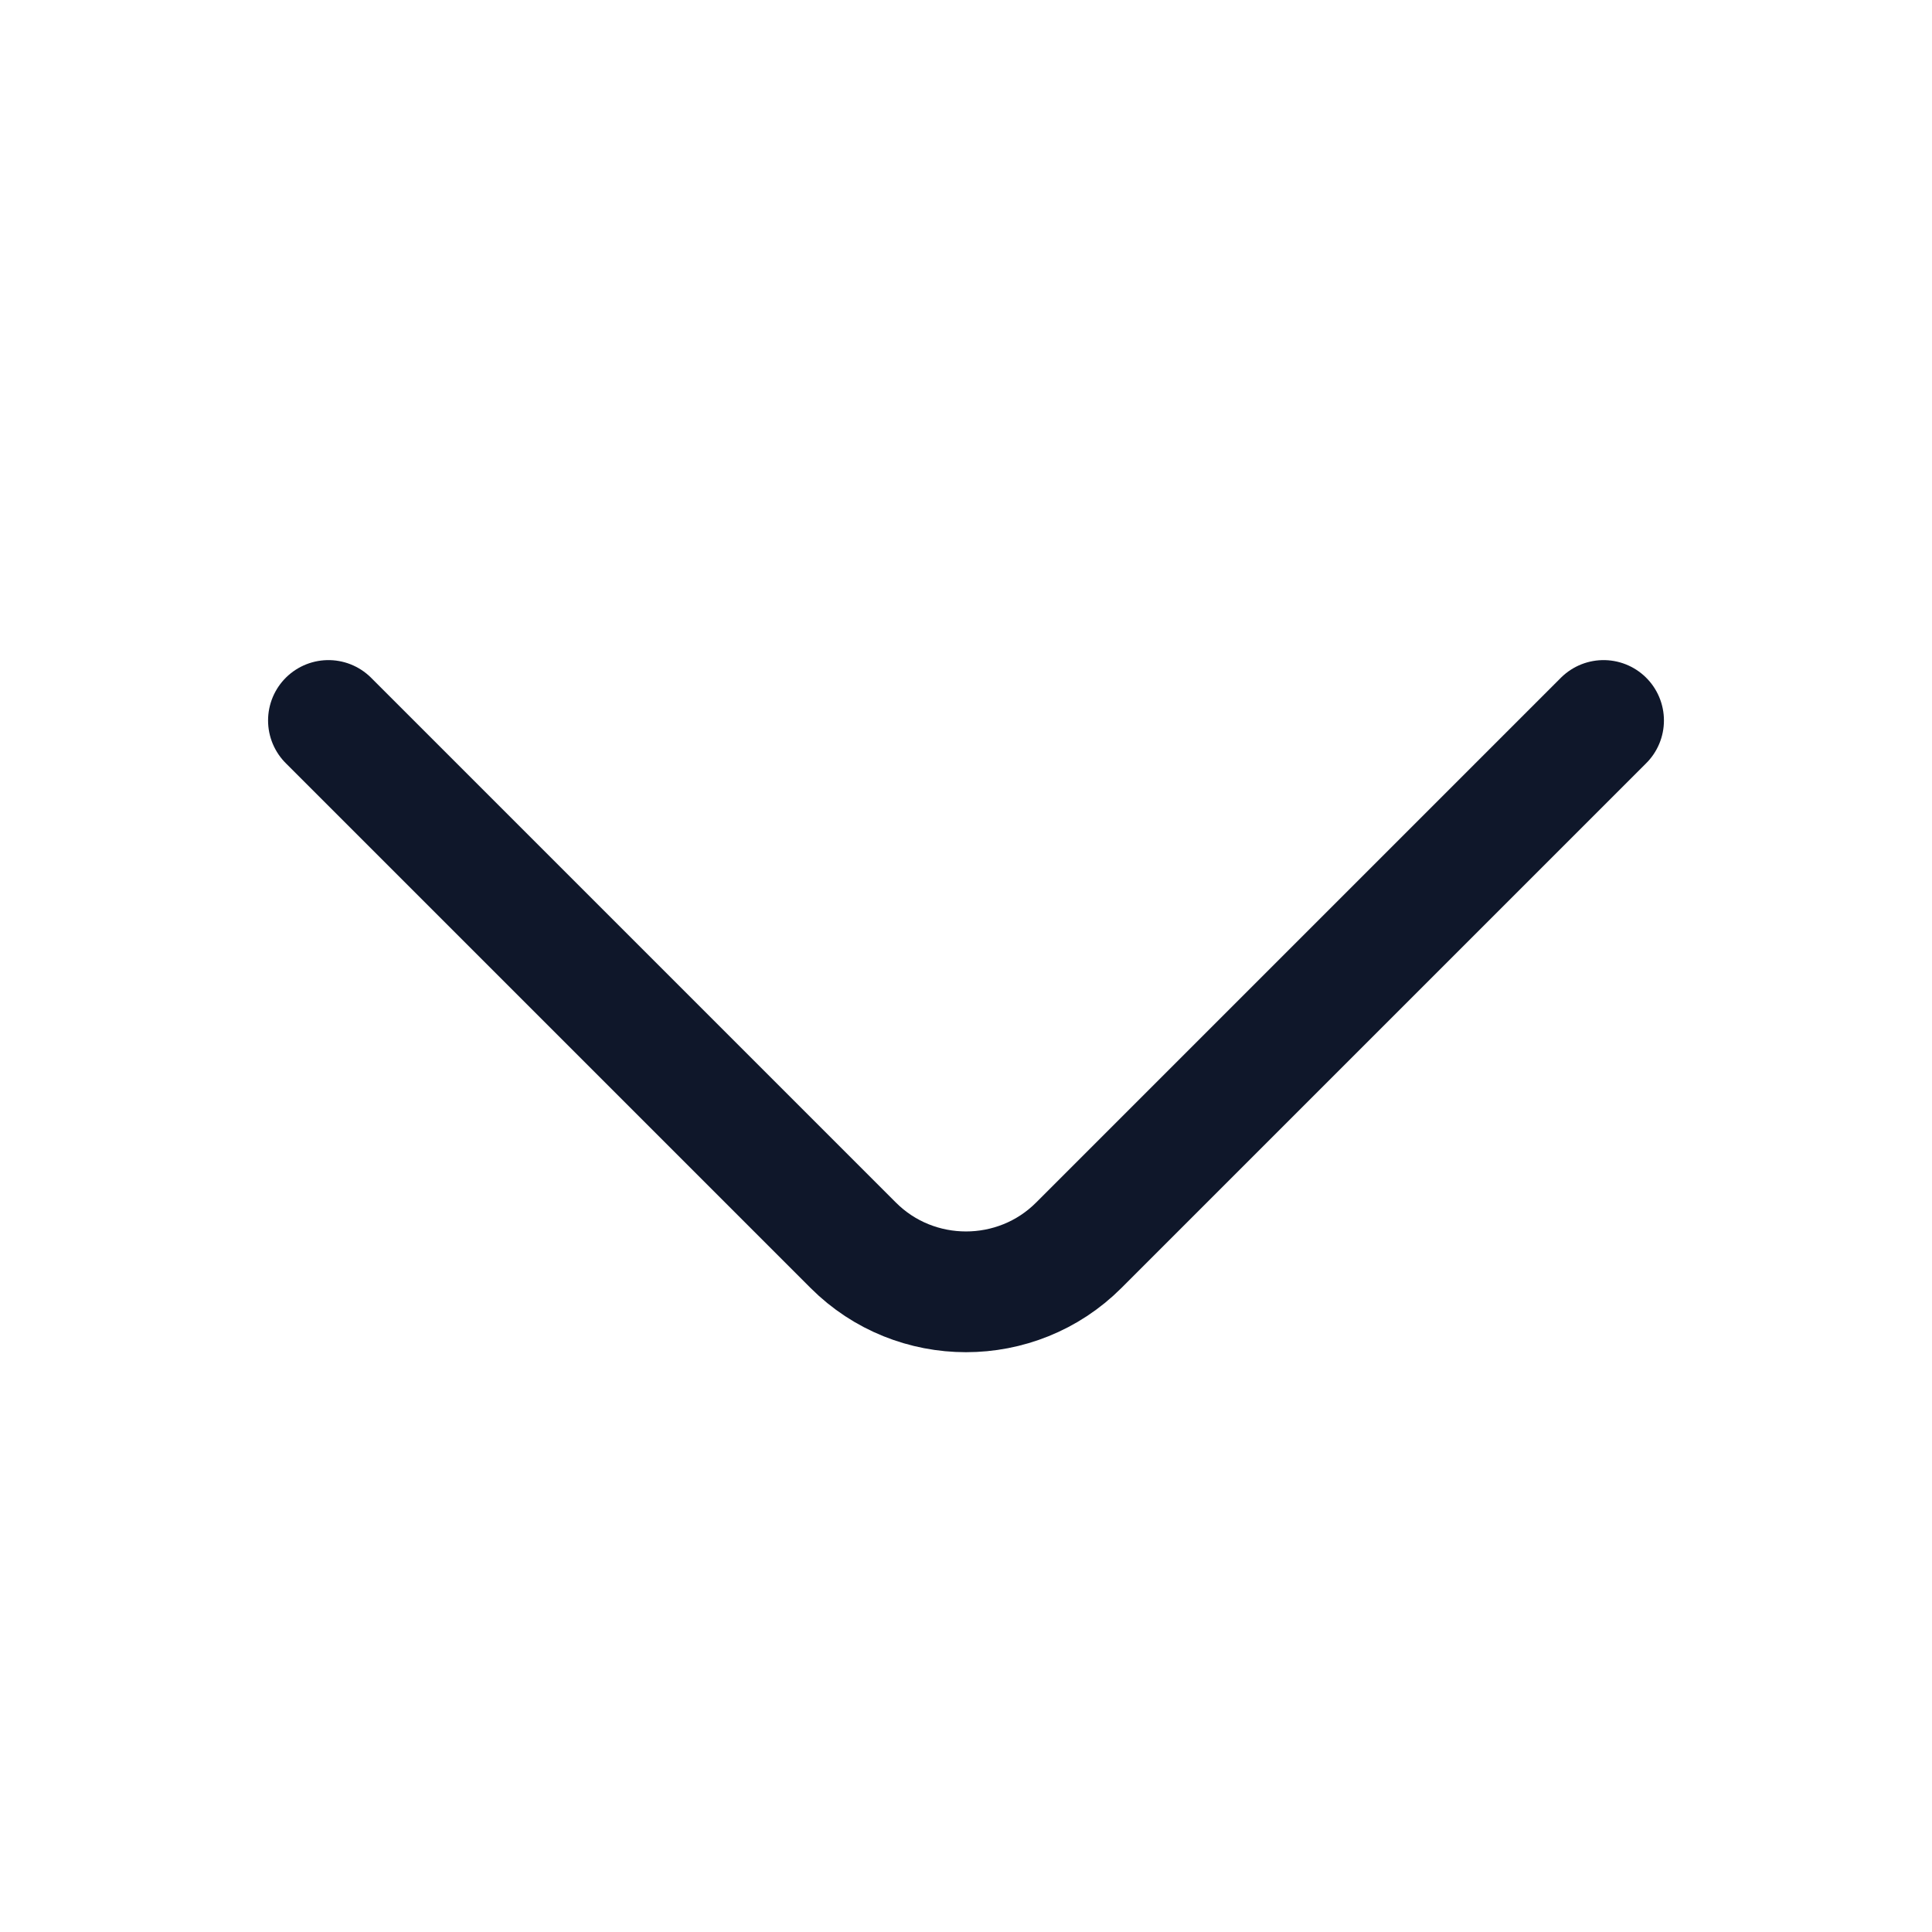 <svg width="20" height="20" viewBox="0 0 24 24" fill="none" xmlns="http://www.w3.org/2000/svg">
<path d="M19.92 8.95L13.4 15.47C12.63 16.24 11.37 16.24 10.6 15.47L4.08 8.95" stroke="#0F172A" stroke-width="1.5" stroke-miterlimit="10" stroke-linecap="round" stroke-linejoin="round"/>
</svg>
